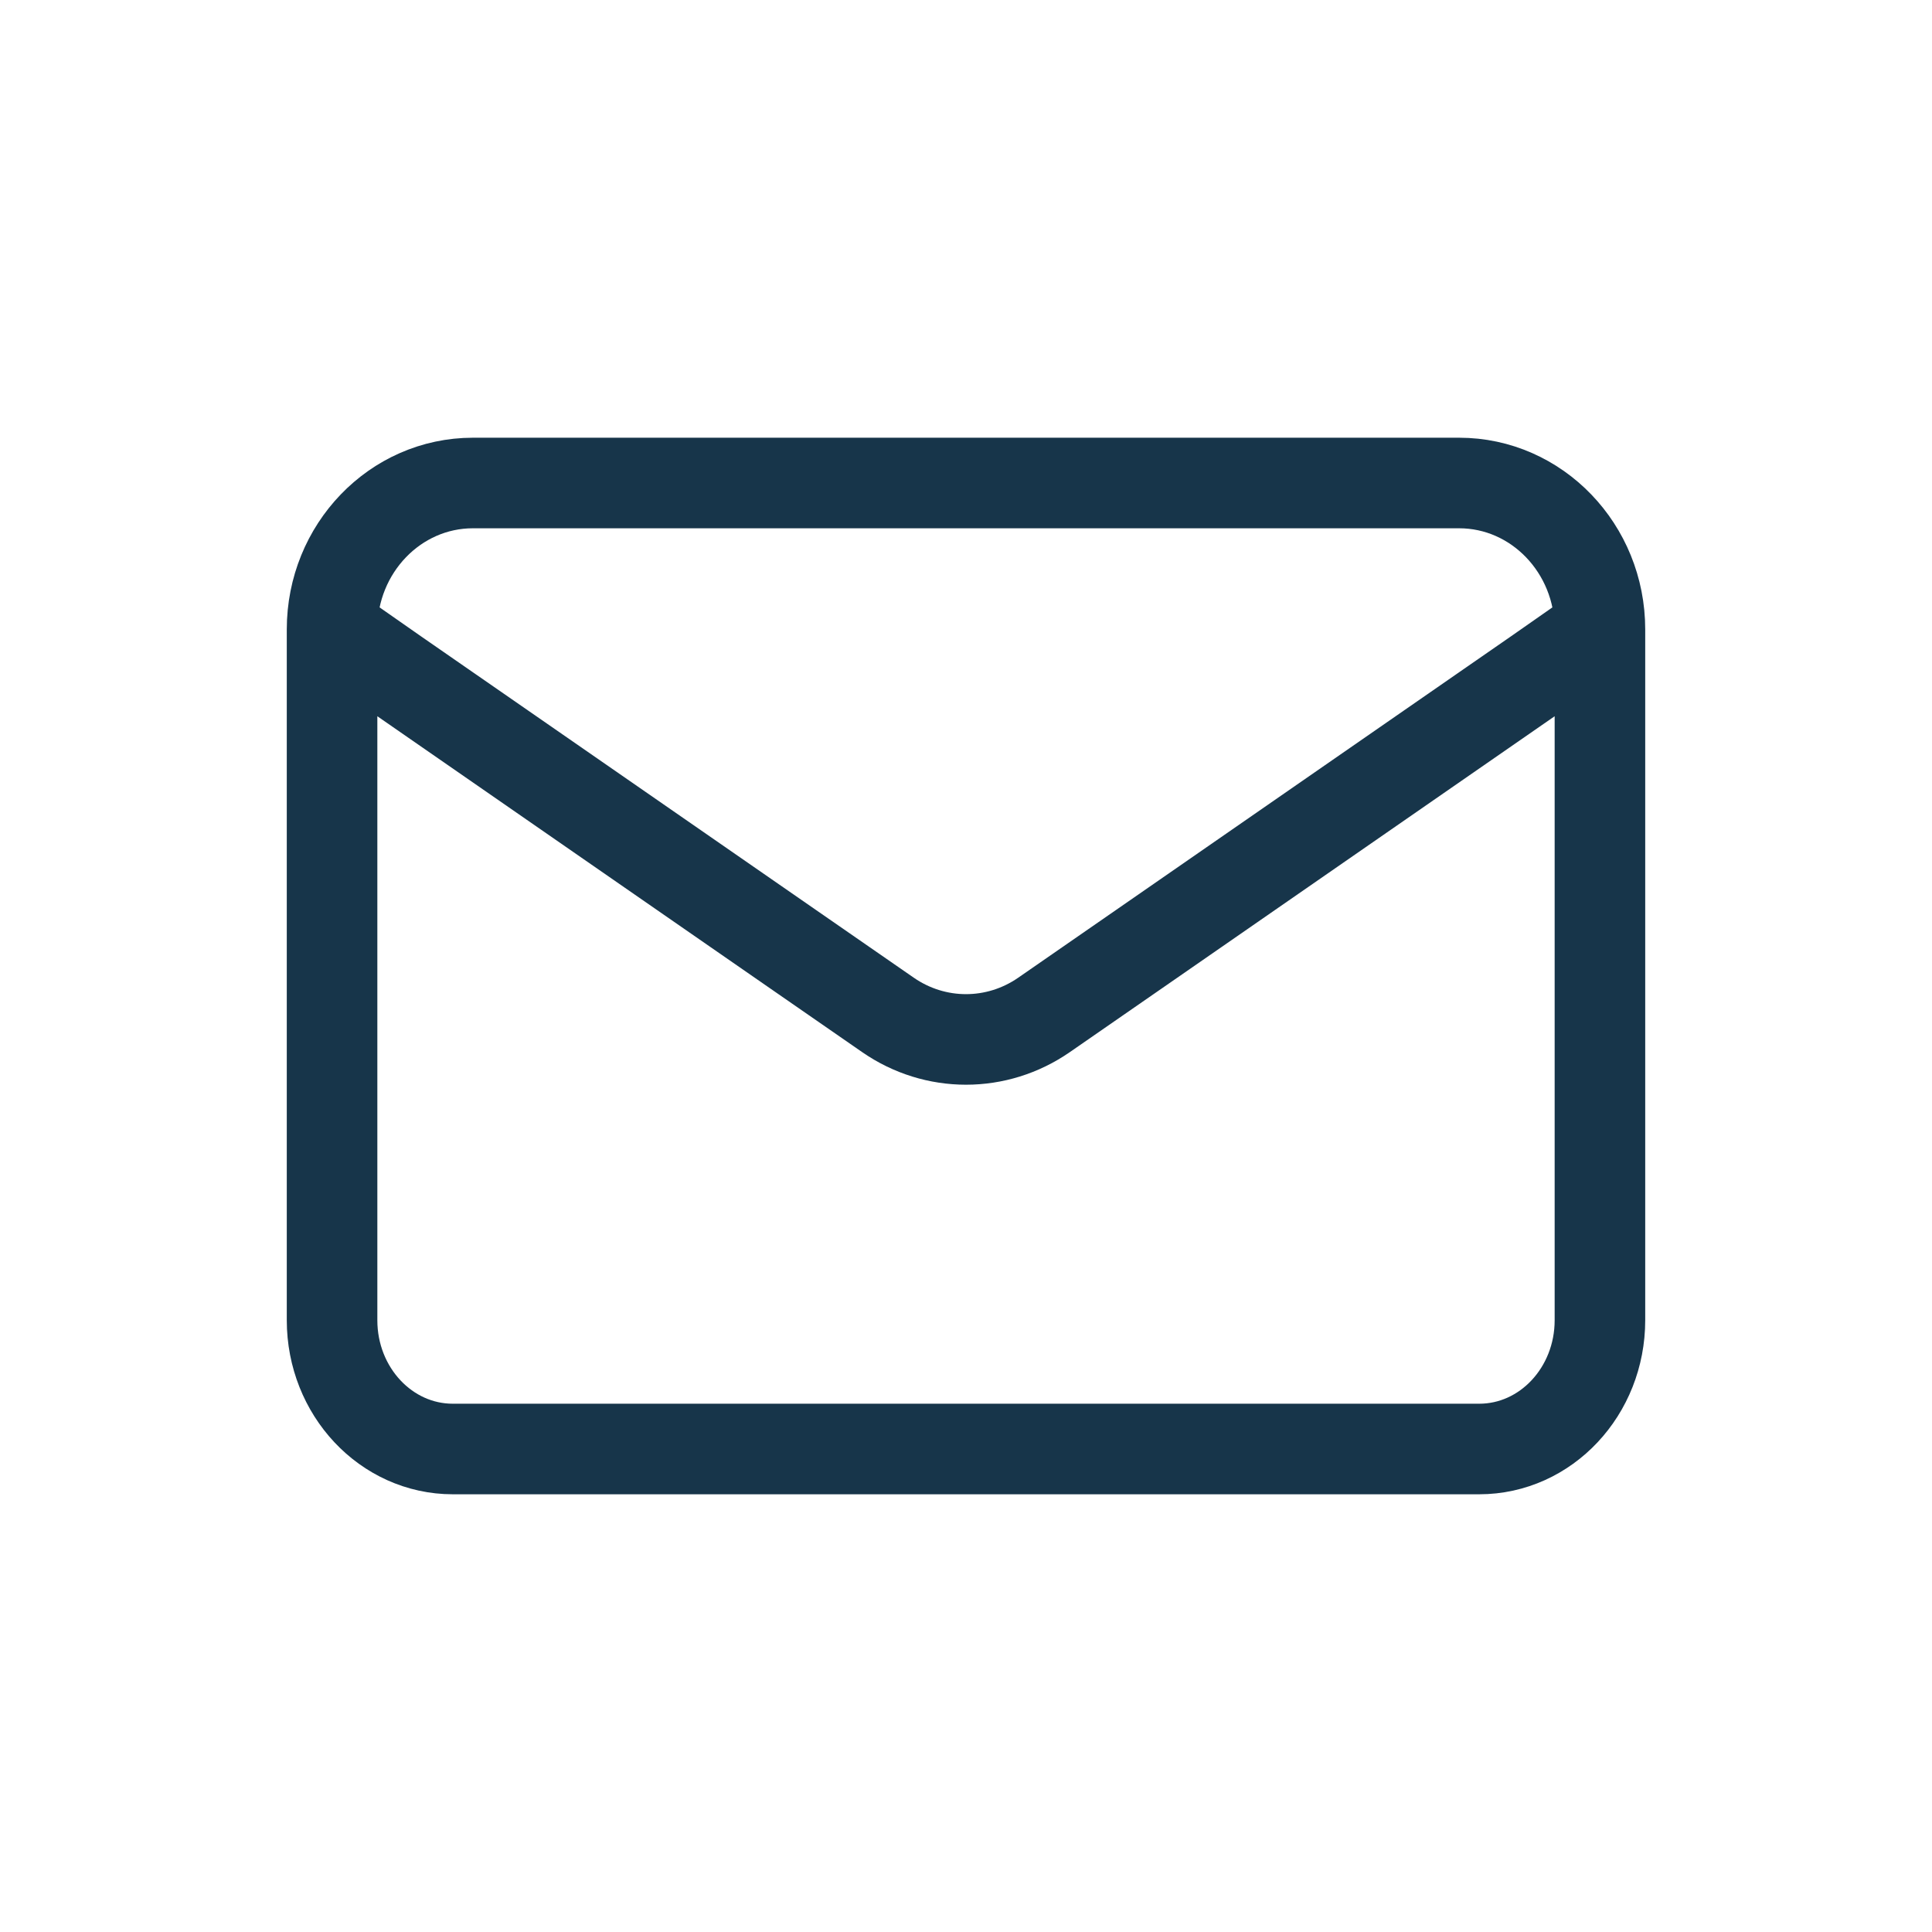 <svg xmlns="http://www.w3.org/2000/svg" fill="none" viewBox="0 0 32 32" height="32" width="32">
  <path stroke-linejoin="round" stroke-linecap="round" stroke-width="1.5" stroke="#17354A" d="M26.5 10.425C26.5 9.086 25.455 8 24.167 8H7.833C6.545 8 5.5 9.086 5.5 10.425M26.5 10.425V20.867V21.867C26.5 23.045 25.605 24 24.5 24H7.5C6.395 24 5.5 23.045 5.5 21.867V20.867V10.425M26.5 10.425L25.461 11.151L18.907 15.692L17.294 16.809C16.511 17.352 15.489 17.352 14.706 16.809L13.093 15.692L6.539 11.151L5.5 10.425"/>
</svg>